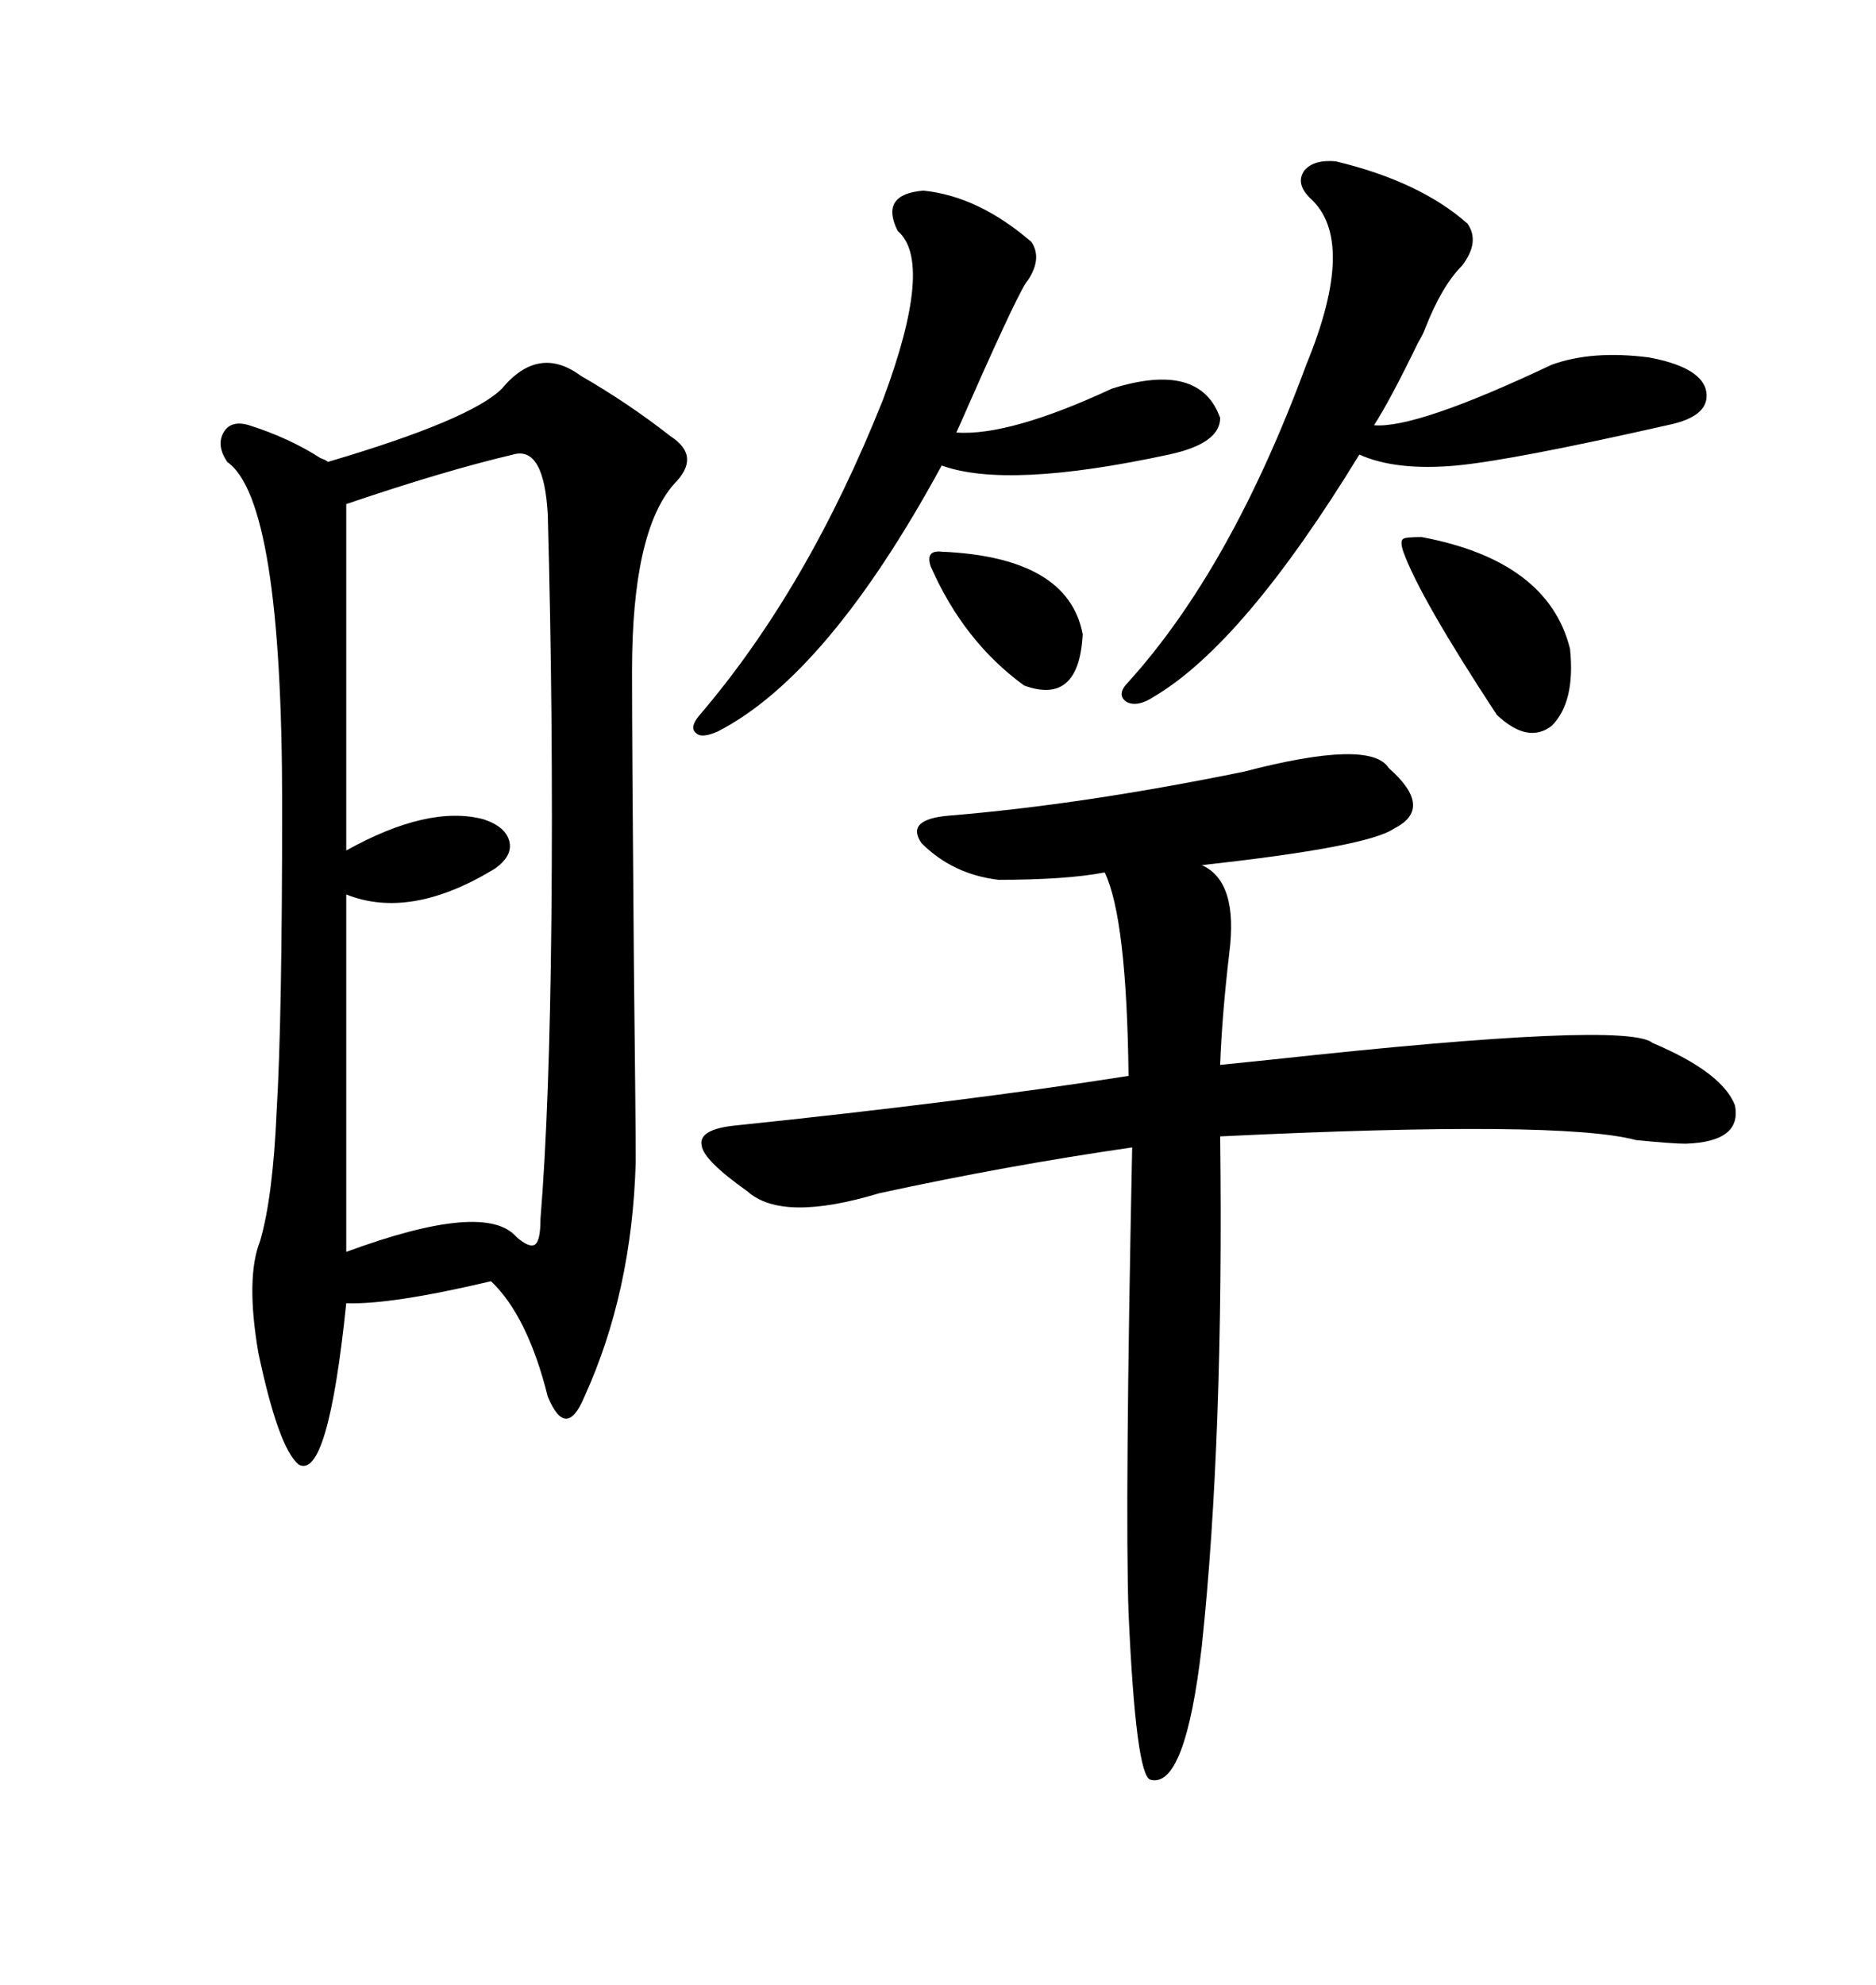 <svg xmlns="http://www.w3.org/2000/svg" xmlns:xlink="http://www.w3.org/1999/xlink" width="300" height="317.285"><path d="M80.27 62.11L80.27 62.11Q86.13 55.08 92.87 60.06L92.87 60.06Q100.49 64.45 107.23 69.73L107.23 69.73Q112.21 72.95 107.81 77.34L107.81 77.34Q101.07 84.96 101.07 107.23L101.07 107.23Q101.07 119.24 101.37 154.39L101.37 154.39Q101.66 179.59 101.66 185.74L101.66 185.74Q101.07 206.54 93.46 223.24L93.46 223.24Q91.99 226.76 90.53 226.76L90.53 226.76Q89.06 226.76 87.60 223.24L87.60 223.24Q84.38 210.35 78.52 204.79L78.52 204.79Q62.40 208.59 55.37 208.30L55.37 208.30Q52.44 236.72 47.75 234.08L47.75 234.08Q44.53 231.45 41.31 216.21L41.31 216.21Q39.26 204.20 41.60 198.34L41.60 198.34Q43.65 191.31 44.24 177.54L44.24 177.54Q45.12 163.18 45.12 128.61L45.12 128.61Q45.12 79.98 36.33 73.83L36.33 73.83Q34.57 71.19 35.74 69.14L35.74 69.14Q36.91 67.09 39.84 67.97L39.84 67.97Q46.29 70.02 51.27 73.24L51.27 73.24Q52.15 73.54 52.44 73.83L52.44 73.83Q75.29 67.09 80.27 62.11ZM222.07 122.75L222.07 122.75Q229.39 129.20 222.95 132.42L222.95 132.42Q218.85 135.35 192.19 138.28L192.19 138.28Q198.05 140.92 196.58 152.34L196.58 152.34Q195.41 162.30 195.12 170.21L195.12 170.21Q198.05 169.92 203.61 169.34L203.61 169.34Q260.16 163.18 264.26 166.70L264.26 166.70Q275.39 171.39 277.44 176.66L277.44 176.66Q278.61 182.52 269.53 182.81L269.53 182.81Q267.48 182.81 261.62 182.23L261.62 182.23Q249.61 179.00 195.12 181.64L195.12 181.64Q195.70 229.98 192.19 263.09L192.19 263.09Q189.55 285.94 183.98 284.47L183.98 284.47Q181.64 283.89 180.47 257.81L180.47 257.81Q179.88 240.53 181.05 183.40L181.05 183.40Q160.84 186.33 140.63 190.72L140.63 190.72Q125.10 195.41 119.53 190.43L119.53 190.43Q112.50 185.45 112.21 183.11L112.21 183.11Q111.62 180.47 117.77 179.88L117.77 179.88Q154.39 176.07 180.47 171.97L180.47 171.97Q180.18 146.78 176.66 139.45L176.66 139.45Q170.51 140.63 159.67 140.63L159.67 140.63Q152.34 139.75 147.36 134.77L147.36 134.77Q144.73 130.96 151.76 130.37L151.76 130.37Q173.14 128.61 198.93 123.34L198.93 123.34Q219.14 118.07 222.07 122.75ZM82.03 72.66L82.03 72.66Q70.90 75.29 55.37 80.57L55.37 80.57L55.37 135.94Q68.55 128.61 77.34 130.96L77.34 130.96Q80.86 132.13 81.45 134.47L81.45 134.47Q82.03 136.82 79.10 138.87L79.10 138.87Q65.63 147.07 55.37 142.97L55.37 142.97L55.37 200.10Q77.64 191.89 82.62 197.75L82.62 197.75Q84.67 199.51 85.55 198.93L85.55 198.93Q86.43 198.34 86.43 194.82L86.43 194.82Q87.89 176.95 88.18 146.48L88.18 146.48Q88.48 114.84 87.60 82.32L87.60 82.32Q87.01 71.19 82.03 72.66ZM213.57 25.78L213.57 25.78Q227.05 29.00 234.67 35.74L234.67 35.74Q236.72 38.67 233.79 42.48L233.79 42.48Q230.57 45.70 227.93 52.44L227.93 52.44Q227.64 53.32 226.76 54.79L226.76 54.79Q222.36 63.87 219.73 67.97L219.73 67.97Q226.46 68.55 248.14 58.30L248.14 58.30Q254.59 55.96 263.67 57.13L263.67 57.13Q271.58 58.59 272.75 62.11L272.75 62.11Q273.93 66.50 266.60 67.97L266.60 67.97Q241.99 73.54 232.91 74.41L232.91 74.41Q223.24 75.29 217.38 72.66L217.38 72.66Q198.93 102.83 184.57 111.33L184.57 111.33Q181.93 113.09 180.18 112.21L180.18 112.21Q178.42 111.04 180.47 108.98L180.47 108.98Q196.88 90.82 208.89 58.30L208.89 58.30Q217.09 38.38 209.47 31.64L209.47 31.64Q207.13 29.30 208.59 27.25L208.59 27.25Q210.06 25.49 213.57 25.78ZM147.66 30.47L147.66 30.47Q156.45 31.35 164.94 38.67L164.94 38.67Q166.70 41.31 164.36 44.82L164.36 44.82Q163.18 46.00 155.27 63.87L155.27 63.87Q153.22 68.55 152.93 69.14L152.93 69.14Q161.43 69.73 177.83 62.11L177.83 62.11Q191.89 57.71 195.12 66.80L195.12 66.80Q195.12 70.90 186.91 72.66L186.91 72.66Q161.13 78.22 150.59 74.41L150.59 74.41Q132.42 107.81 114.84 116.89L114.84 116.89Q112.21 118.07 111.33 117.19L111.33 117.19Q110.16 116.31 111.91 114.26L111.91 114.26Q129.20 94.04 141.21 63.87L141.21 63.87Q149.41 41.89 143.55 36.91L143.55 36.91Q140.63 31.05 147.66 30.47ZM227.34 85.84L227.34 85.84Q247.56 89.65 251.07 103.71L251.07 103.71Q251.95 112.21 248.14 116.02L248.14 116.02Q244.34 118.95 239.36 114.26L239.36 114.26Q227.05 95.51 224.41 88.18L224.41 88.18Q223.83 86.43 224.41 86.13L224.41 86.13Q224.71 85.84 227.34 85.84ZM150.59 88.18L150.59 88.18Q170.80 89.06 173.14 101.37L173.14 101.37Q172.56 112.79 163.77 109.57L163.77 109.57Q154.10 102.54 148.83 90.53L148.83 90.53Q147.95 87.89 150.59 88.18Z"/></svg>